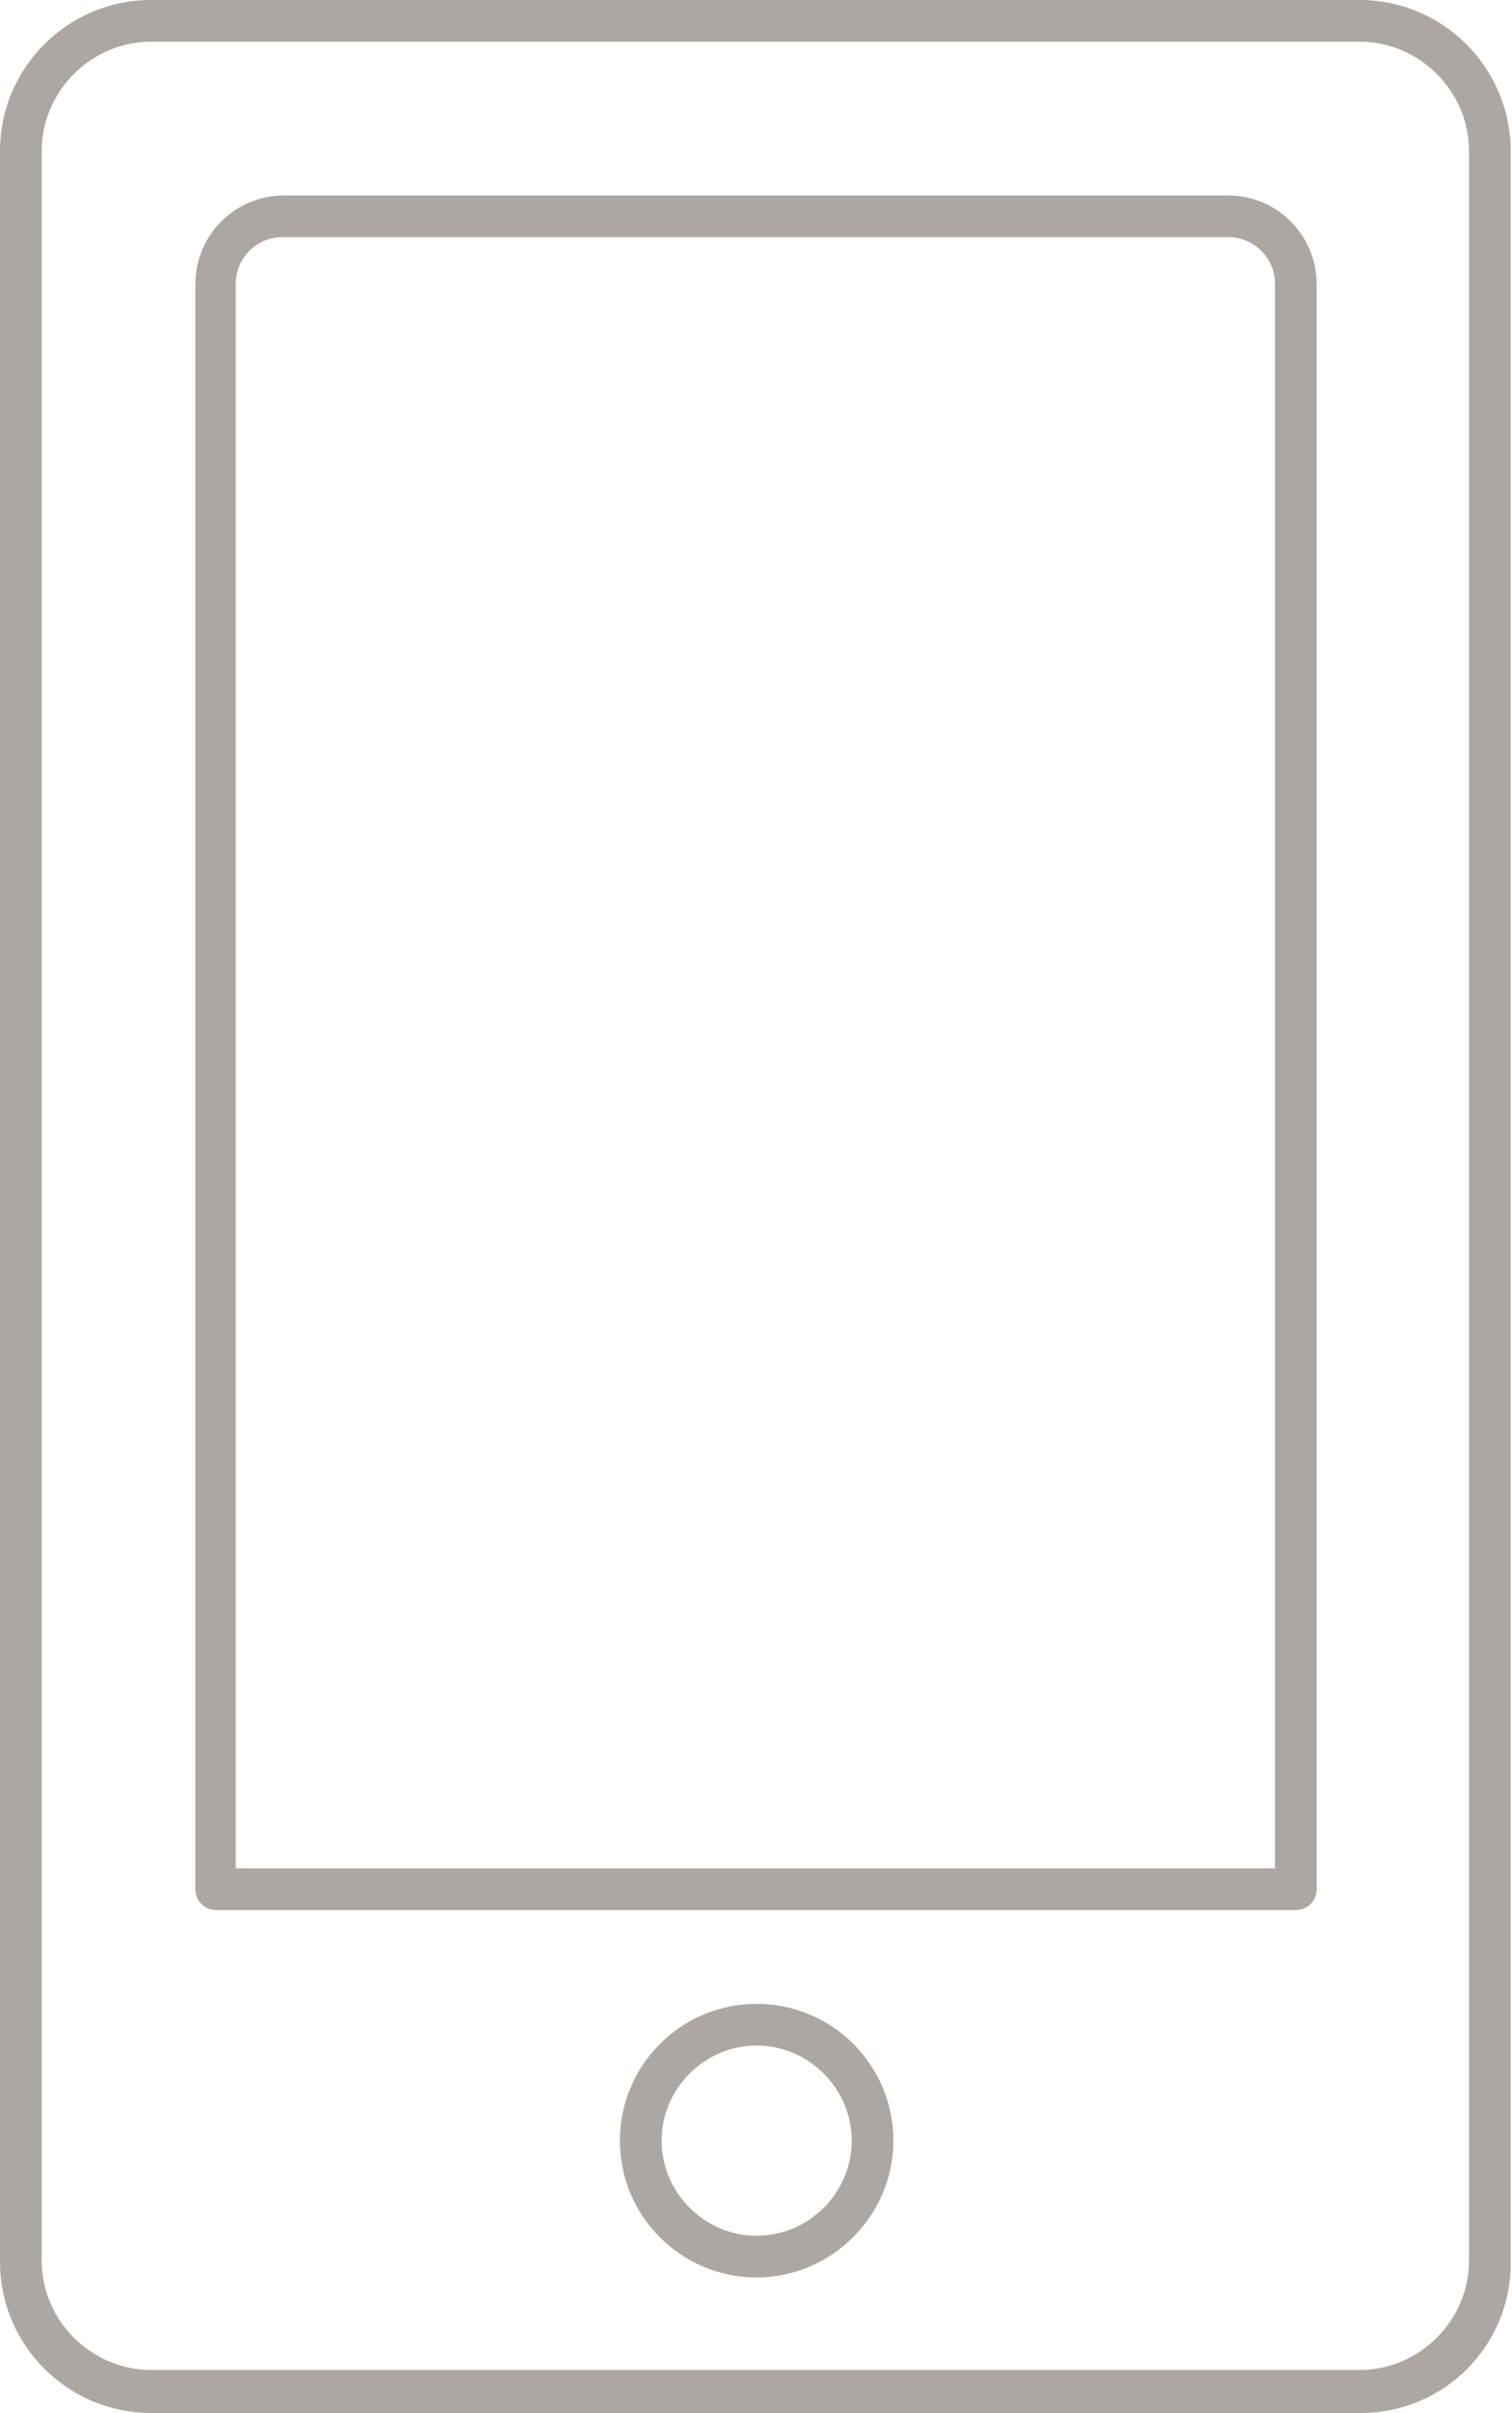 <?xml version="1.0" encoding="UTF-8" standalone="no"?><svg xmlns="http://www.w3.org/2000/svg" xmlns:xlink="http://www.w3.org/1999/xlink" fill="#000000" height="185.2" preserveAspectRatio="xMidYMid meet" version="1" viewBox="0.0 0.0 116.1 185.2" width="116.1" zoomAndPan="magnify"><g fill="#ada7a3" id="change1_1"><path d="M104.5,185.2H11.6C5.2,185.2,0,180,0,173.6V11.6C0,5.2,5.2,0,11.6,0h92.8c6.4,0,11.6,5.2,11.6,11.6v161.9 C116.1,180,110.9,185.2,104.5,185.2z M11.6,3.2C7,3.2,3.2,7,3.2,11.6v161.9c0,4.6,3.8,8.4,8.4,8.4h92.8c4.6,0,8.4-3.8,8.4-8.4V11.6 c0-4.6-3.8-8.4-8.4-8.4H11.6z"/><path d="M99.5,146.6H16.6c-0.9,0-1.6-0.7-1.6-1.6V21.8c0-3.8,3.1-6.8,6.8-6.8h72.5c3.8,0,6.8,3.1,6.8,6.8V145 C101.1,145.9,100.4,146.6,99.5,146.6z M18.2,143.4h79.7V21.8c0-2-1.6-3.6-3.6-3.6H21.7c-2,0-3.6,1.6-3.6,3.6V143.4z"/><path d="M58.1,174.8c-5.8,0-10.5-4.7-10.5-10.5s4.7-10.5,10.5-10.5s10.5,4.7,10.5,10.5S63.8,174.8,58.1,174.8z M58.1,157c-4,0-7.3,3.3-7.3,7.3s3.3,7.3,7.3,7.3c4,0,7.3-3.3,7.3-7.3S62.1,157,58.1,157z"/></g></svg>